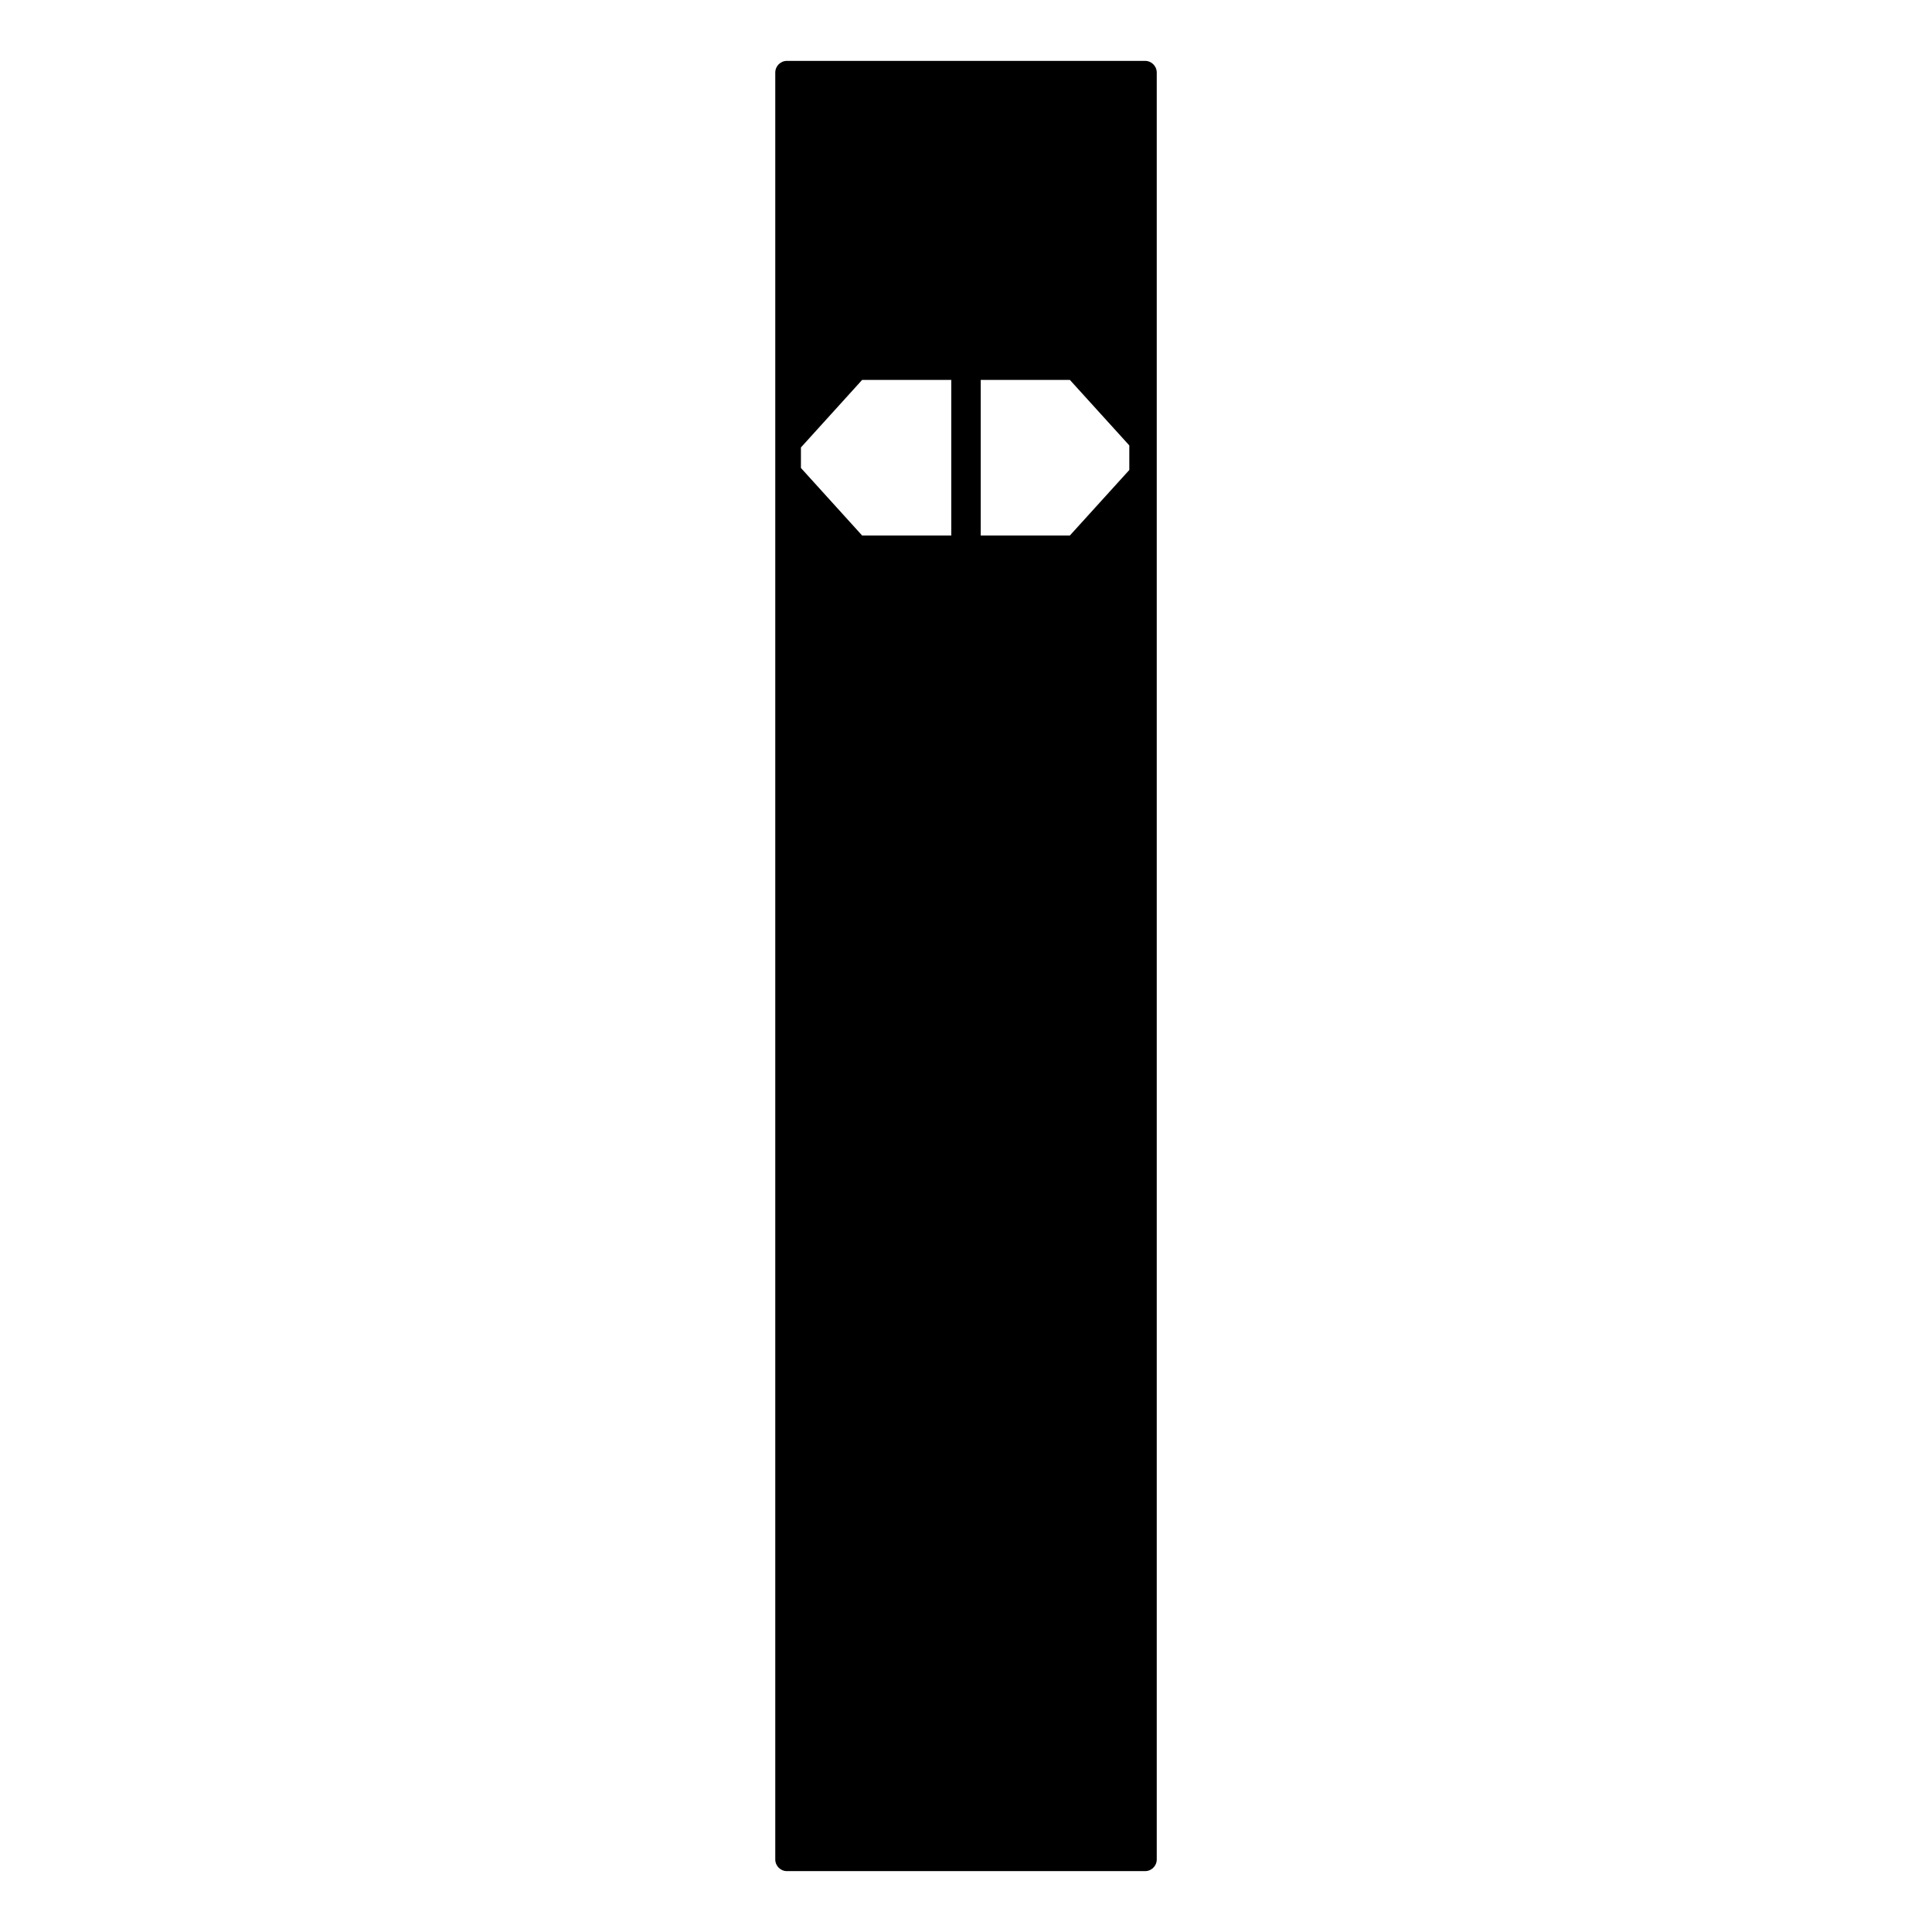 <svg height='100px' width='100px'  fill="#000000" xmlns="http://www.w3.org/2000/svg" xmlns:xlink="http://www.w3.org/1999/xlink" version="1.1" x="0px" y="0px" viewBox="0 0 100 100" style="enable-background:new 0 0 100 100;" xml:space="preserve"><path d="M59.268,3.151H40.732c-0.334,0-0.604,0.271-0.604,0.604v15.91v4.026v4.026  v68.528c0,0.334,0.27,0.604,0.604,0.604h18.537c0.334,0,0.604-0.27,0.604-0.604  V27.717v-4.026v-4.026V3.755C59.873,3.421,59.602,3.151,59.268,3.151z   M49.238,27.717h-4.615l-3.167-3.495v-1.062l3.167-3.495h4.615V27.717z   M58.453,24.326l-3.076,3.391h-4.615v-8.052h4.615l3.076,3.391V24.326z"></path></svg>